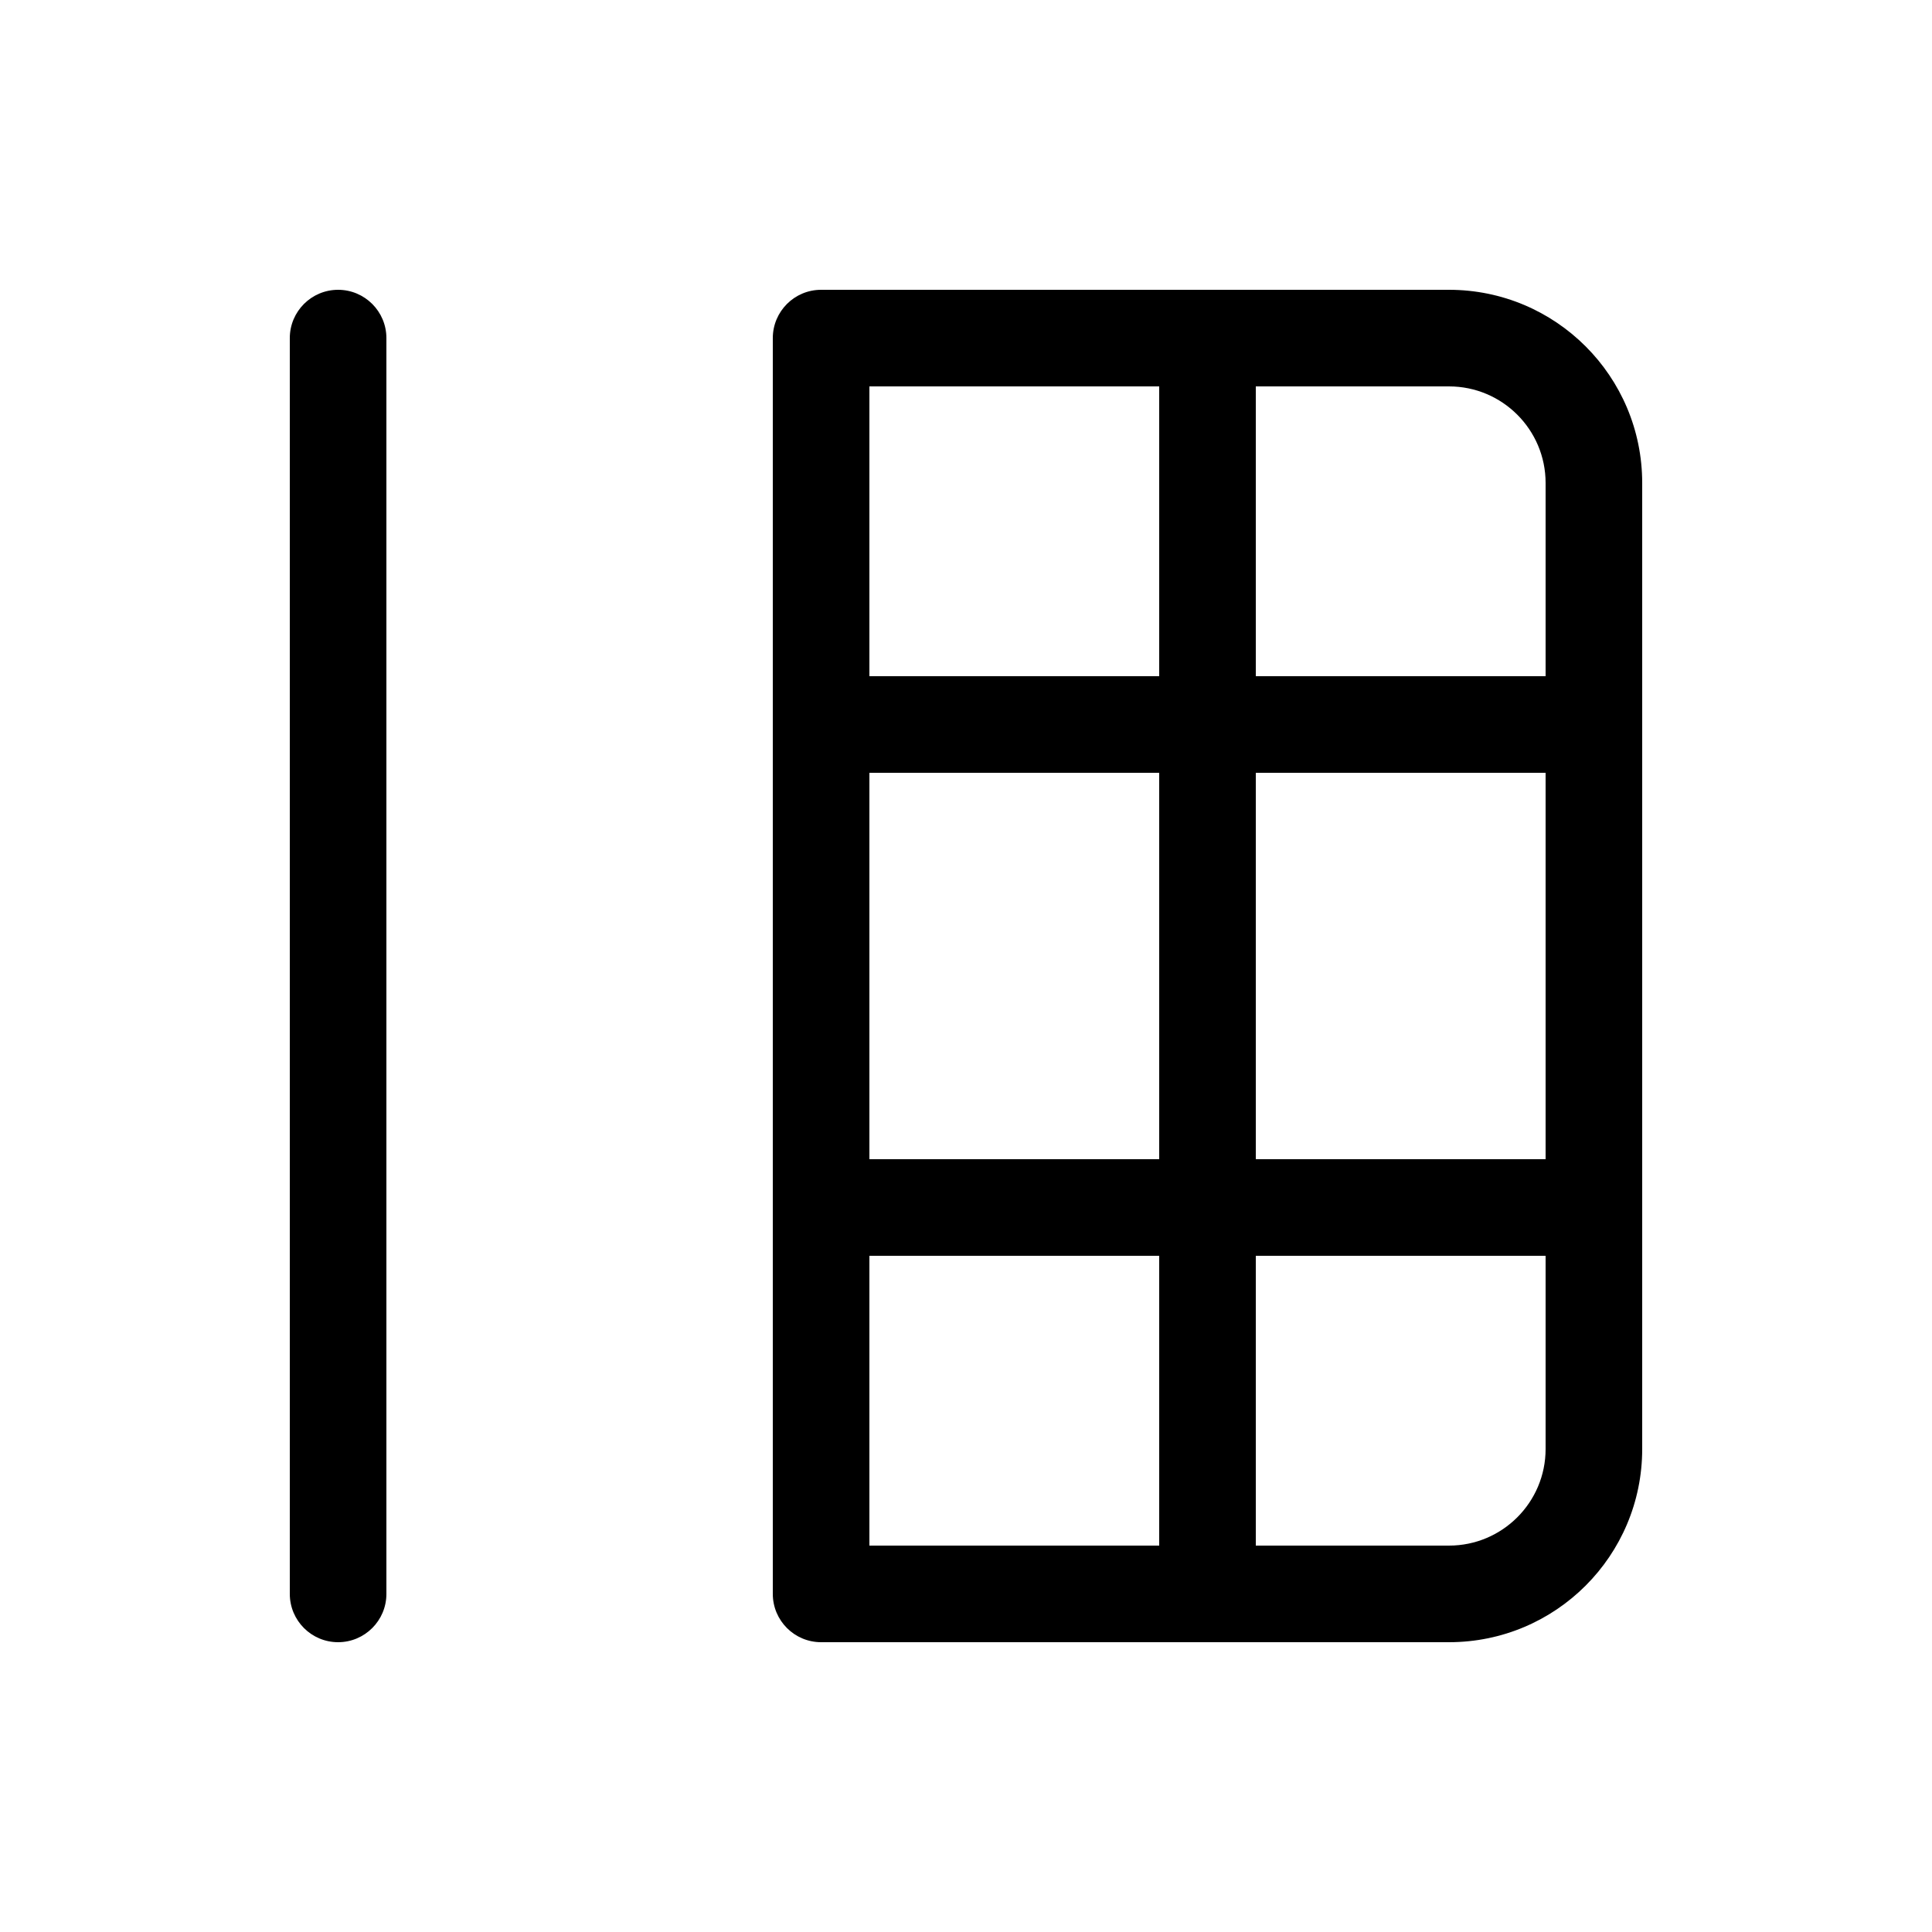 <svg xmlns="http://www.w3.org/2000/svg" viewBox="0 0 20 20" fill="none"><path d="M3.5 17C3.224 17 3 16.776 3 16.5L3 3.5C3 3.224 3.224 3 3.5 3C3.776 3 4 3.224 4 3.5L4 16.5C4 16.776 3.776 17 3.5 17ZM8.5 17C8.224 17 8 16.776 8 16.5L8 3.5C8 3.224 8.224 3 8.5 3L15 3C16.105 3 17 3.895 17 5L17 15C17 16.105 16.105 17 15 17H8.5ZM13 16H15C15.552 16 16 15.552 16 15L16 13H13L13 16ZM16 8H13V12H16V8ZM16 7V5C16 4.448 15.552 4 15 4L13 4V7H16ZM12 7V4L9 4V7L12 7ZM9 8L9 12H12V8L9 8ZM9 16H12L12 13H9V16Z" fill="currentColor"/></svg>